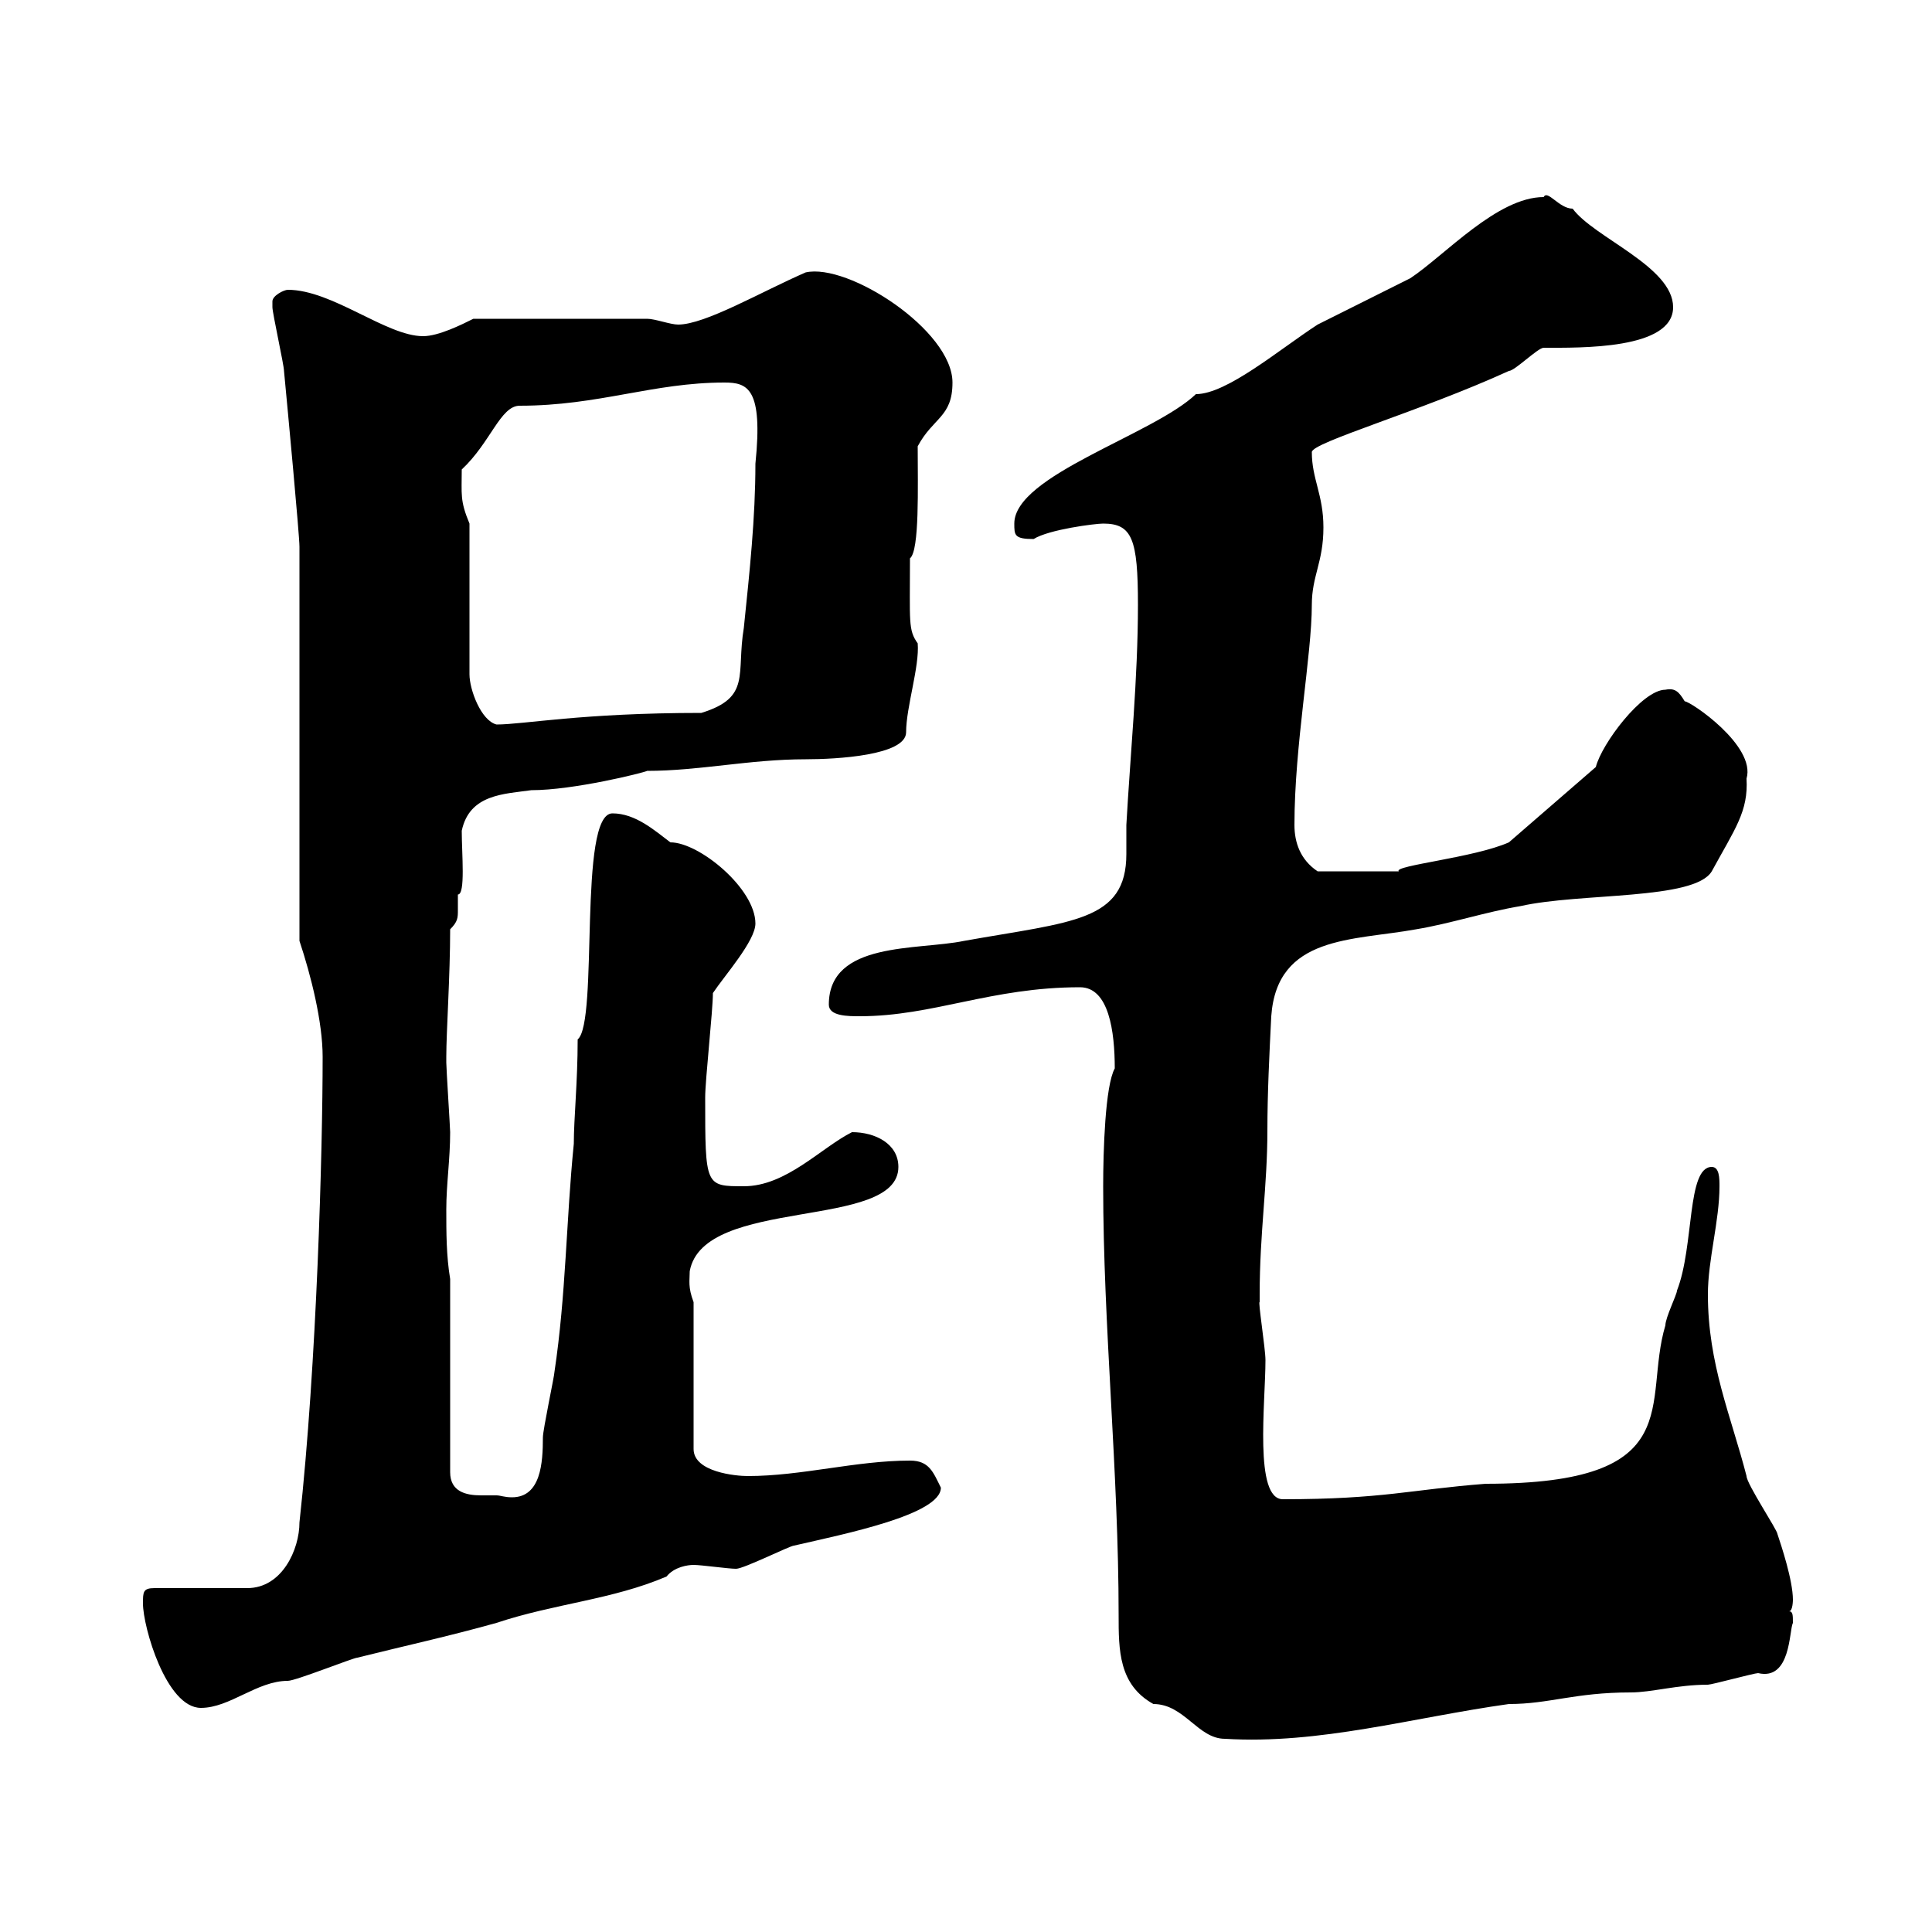 <svg xmlns="http://www.w3.org/2000/svg" xmlns:xlink="http://www.w3.org/1999/xlink" width="300" height="300"><path d="M171.30 184.20C171.30 205.80 173.70 228.60 173.70 250.80C173.70 256.20 173.70 261.60 179.10 264.60C183.90 264.60 186 270 190.20 270C204.90 270.90 219.30 266.70 234.30 264.60C240.60 264.60 244.50 262.80 253.20 262.80C256.50 262.80 260.40 261.60 265.20 261.60C265.80 261.60 272.40 259.80 273 259.80C278.10 261 277.80 253.20 278.40 252C278.40 250.80 278.40 250.20 277.80 250.20C278.40 250.20 278.40 248.40 278.40 248.40C278.40 245.40 276.60 240 276 238.20C276 237.60 271.20 230.40 271.20 229.20C268.80 219.90 265.20 211.80 265.20 201C265.20 195.60 267 189.60 267 184.20C267 183 267 181.20 265.80 181.20C261.90 181.20 263.10 193.50 260.40 200.40C260.40 201 258.60 204.60 258.60 205.80C255 217.80 262.50 230.40 230.70 230.40C219 231.30 214.80 232.80 199.20 232.80C194.70 232.80 196.50 217.80 196.50 211.20C196.50 209.40 195.30 201.90 195.60 202.20C195.60 202.20 195.60 201 195.60 201C195.60 191.40 196.80 184.20 196.80 175.50C196.80 169.80 197.10 163.80 197.40 157.80C198.30 145.20 210 146.10 219.90 144.30C225.30 143.40 230.70 141.60 236.10 140.70C245.40 138.60 263.10 139.80 265.80 135.30C269.40 128.70 271.50 126 271.20 120.90C272.70 115.80 262.50 108.90 261.60 108.90C260.70 107.40 260.10 106.80 258.60 107.10C255 107.10 248.70 115.50 247.80 119.10L234.30 130.80C228.90 133.20 216.30 134.40 217.20 135.30C215.40 135.30 211.50 135.30 204.60 135.30C201.90 133.50 201 130.80 201 128.10C201 115.80 203.70 101.70 203.70 93.90C203.70 89.40 205.50 87.30 205.50 81.90C205.50 76.80 203.70 74.40 203.70 70.20C203.70 68.70 220.50 63.90 234.30 57.60C235.20 57.60 238.80 54 239.70 54C245.40 54 259.80 54.30 259.80 47.70C259.80 41.40 247.50 36.90 244.20 32.40C242.10 32.40 240.30 29.40 239.70 30.60C232.50 30.60 224.40 39.60 219 43.20C217.20 44.10 206.40 49.50 204.60 50.40C198.60 54.30 190.50 61.20 185.70 61.20C179.10 67.50 157.50 73.80 157.50 81.30C157.50 83.10 157.50 83.70 160.50 83.70C162.90 82.20 170.10 81.30 171.30 81.30C175.80 81.30 176.70 83.70 176.70 93.90C176.70 105.30 175.50 117.30 174.90 128.10C174.90 129.90 174.90 131.40 174.90 132.60C174.90 143.10 166.50 143.10 149.70 146.10C142.50 147.60 128.70 146.10 128.70 156C128.70 157.80 131.70 157.80 133.50 157.80C144.90 157.80 153.90 153.30 167.70 153.30C172.20 153.30 173.10 160.20 173.10 165.90C171.60 168.60 171.30 178.80 171.30 184.20ZM22.20 249C22.20 252.60 25.80 265.20 31.20 265.20C35.70 265.20 39.90 261 44.70 261C45.90 261 54.90 257.40 55.50 257.40C62.70 255.60 69.60 254.10 77.10 252C86.10 249 95.10 248.40 103.50 244.80C104.70 243.30 106.80 243 107.70 243C108.90 243 113.10 243.60 114.30 243.60C115.50 243.60 122.70 240 123.30 240C131.10 238.20 146.10 235.20 146.10 231C144.90 228.60 144.30 226.80 141.30 226.80C132.90 226.80 124.50 229.20 116.10 229.20C114.30 229.20 107.70 228.60 107.70 225L107.70 202.20C106.80 199.80 107.10 198.90 107.10 197.40C109.20 185.70 139.50 191.10 139.50 181.20C139.50 177.60 135.90 175.80 132.30 175.80C127.50 178.20 122.10 184.20 115.50 184.20C109.50 184.20 109.50 184.20 109.50 170.40C109.50 167.70 110.70 156.90 110.70 154.20C112.50 151.50 117.30 146.10 117.30 143.40C117.30 138 108.60 130.80 104.10 130.80C101.70 129 98.70 126.30 95.10 126.30C89.70 126.30 93 158.70 89.70 161.40C89.70 168 89.10 173.70 89.10 177.60C87.90 189.60 87.90 201 86.10 213C86.10 213.60 84.30 222 84.30 223.20C84.30 227.10 84 232.50 79.50 232.50C78.30 232.50 77.70 232.20 77.10 232.20C76.20 232.20 75.30 232.20 74.70 232.20C72.30 232.20 69.90 231.60 69.90 228.60L69.90 198.60C69.30 195 69.30 191.40 69.30 187.80C69.30 183.90 69.90 180 69.90 175.80C69.90 175.20 69.30 165.90 69.30 165C69.30 165 69.30 165 69.30 164.10C69.30 160.20 69.90 151.50 69.90 144.30C71.10 143.10 71.10 142.50 71.10 141.30C71.10 140.70 71.10 139.50 71.10 138.90C72.30 138.90 71.70 132.60 71.70 129C72.90 123.30 78.30 123.30 82.50 122.70C89.10 122.70 99.90 120 100.50 119.70C108.60 119.70 116.40 117.90 125.10 117.90C129.90 117.90 140.70 117.30 140.70 113.70C140.70 109.80 142.80 103.50 142.50 99.90C141 97.80 141.30 96.60 141.30 86.70C142.80 85.50 142.50 75.60 142.50 69.30C144.90 64.80 147.90 64.80 147.90 59.40C147.90 51.30 131.70 40.80 125.10 42.30C118.20 45.30 109.50 50.40 105.30 50.40C104.10 50.40 101.70 49.50 100.50 49.50L73.50 49.50C71.70 50.40 68.10 52.20 65.70 52.20C60 52.20 51.60 45 44.70 45C44.10 45 42.30 45.90 42.30 46.80C42.30 47.70 42.30 47.70 42.30 47.70C42.30 48.60 44.10 56.70 44.10 57.60C44.70 63.90 46.50 83.10 46.50 84.90L46.50 146.10C48.30 151.50 50.10 158.70 50.10 164.10C50.10 178.50 49.20 211.80 46.50 236.40C46.50 240.60 43.80 246.60 38.40 246.60L24 246.60C22.20 246.60 22.20 247.20 22.20 249ZM72.90 81.30C71.40 77.70 71.70 76.80 71.70 72.90C76.20 68.70 77.70 63 80.70 63C93 63 101.40 59.40 112.50 59.40C116.10 59.40 118.50 60.30 117.30 72C117.30 80.40 116.40 88.80 115.50 97.50C114.30 104.70 116.70 108.30 108.90 110.70C90.30 110.70 81.30 112.50 77.10 112.50C74.70 111.90 72.90 107.10 72.90 104.70Z"/></svg>